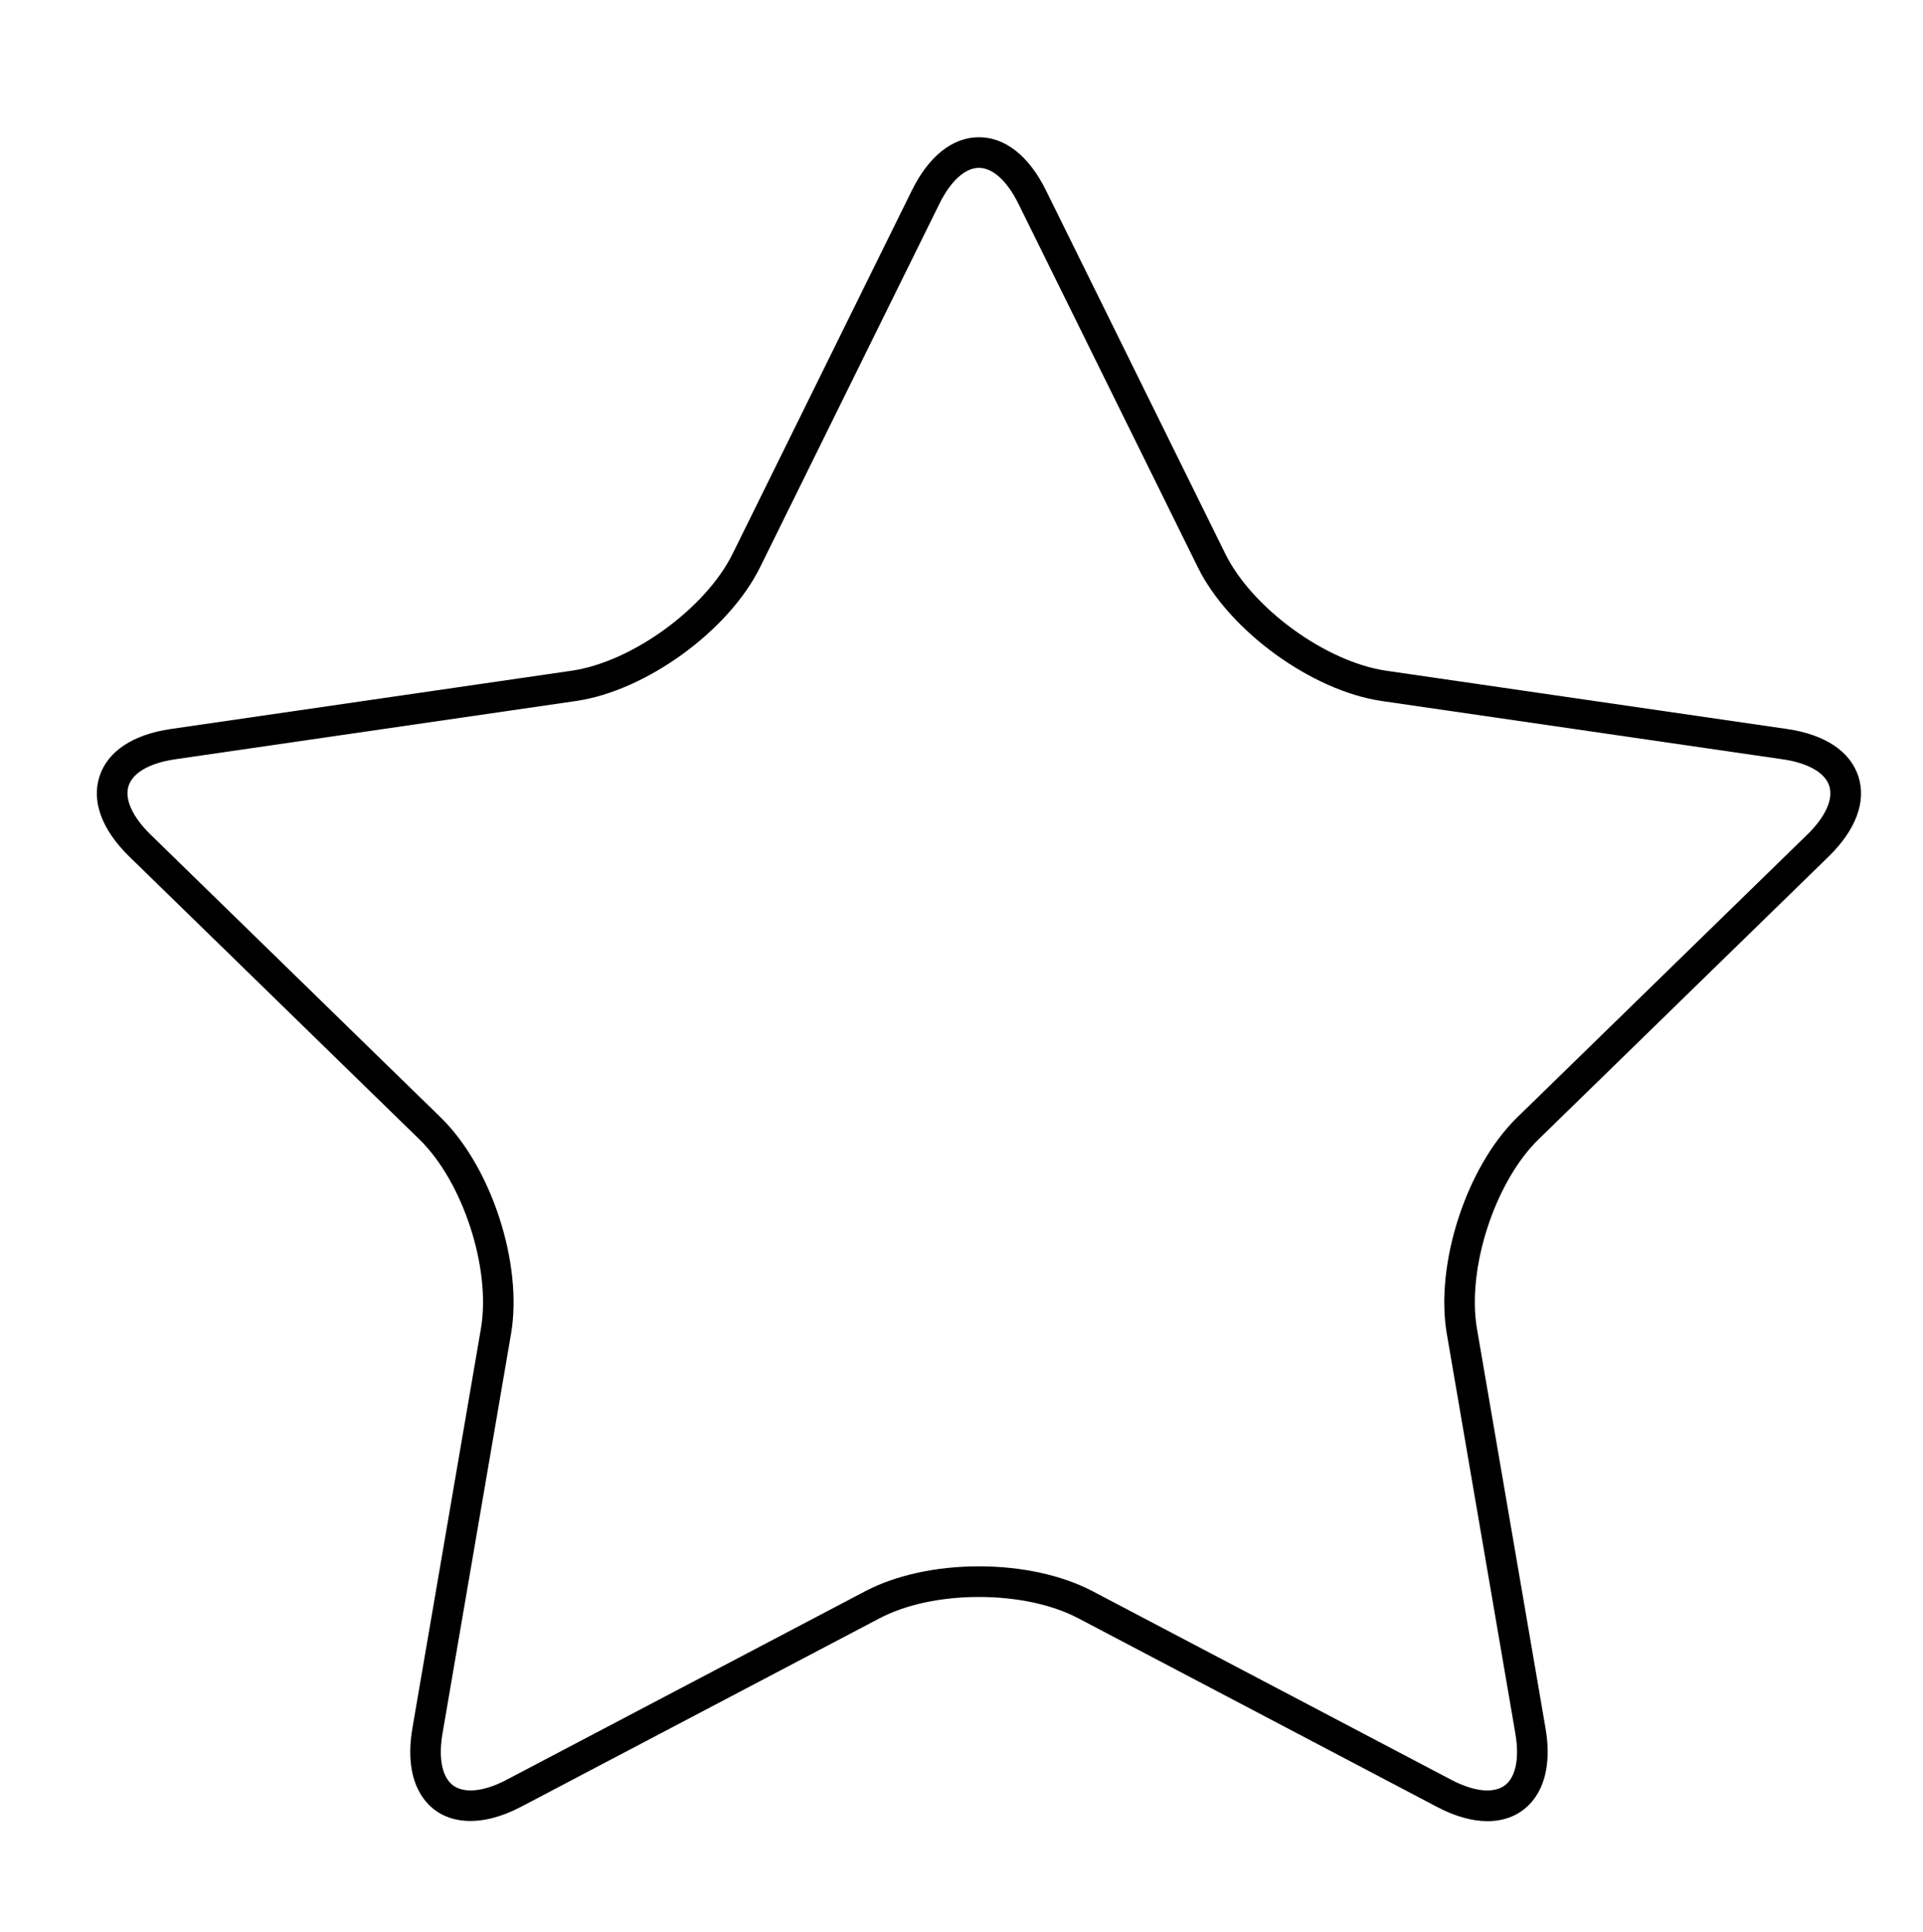 <svg xmlns="http://www.w3.org/2000/svg" xmlns:xlink="http://www.w3.org/1999/xlink" version="1.1" enable-background="new 0 0 96.001 96" xml:space="preserve" width="94.291" height="94.701"><rect id="backgroundrect" width="100%" height="100%" x="0" y="0" fill="none" stroke="none"/><g class="currentLayer" style=""><title>Layer 1</title><path d="M87.631,35.736l-19.659-2.857c-2.958-0.431-6.571-3.057-7.892-5.734L51.286,9.33C50.458,7.652,49.291,6.728,48,6.728  s-2.458,0.925-3.286,2.603l-8.791,17.814c-1.321,2.678-4.937,5.304-7.894,5.734L8.37,35.736c-1.853,0.27-3.093,1.094-3.491,2.321  c-0.399,1.228,0.119,2.623,1.459,3.93l14.226,13.865c2.141,2.085,3.521,6.334,3.017,9.278l-3.359,19.581  c-0.263,1.531-0.033,2.776,0.663,3.602c0.974,1.156,2.723,1.275,4.653,0.261l17.584-9.243c1.285-0.676,3.018-1.048,4.879-1.048  s3.594,0.372,4.879,1.048l17.583,9.243c0.883,0.464,1.714,0.699,2.472,0.699c0.898,0,1.653-0.332,2.183-0.96  c0.696-0.825,0.926-2.071,0.663-3.602L72.42,65.131c-0.505-2.942,0.877-7.191,3.017-9.278l14.226-13.865  c1.34-1.307,1.858-2.702,1.459-3.93C90.723,36.83,89.483,36.006,87.631,35.736z M88.615,40.913L74.39,54.778  c-2.488,2.427-4.035,7.185-3.448,10.606l3.359,19.581c0.183,1.065,0.065,1.911-0.331,2.381c-0.505,0.601-1.568,0.553-2.81-0.101  l-17.584-9.243c-1.496-0.786-3.477-1.22-5.576-1.22s-4.08,0.434-5.576,1.22l-17.585,9.243c-1.239,0.653-2.304,0.701-2.809,0.101  c-0.396-0.47-0.514-1.315-0.331-2.381l3.359-19.581c0.587-3.425-0.96-8.183-3.448-10.606L7.385,40.913  c-0.896-0.874-1.289-1.745-1.079-2.392s1.041-1.12,2.28-1.301l19.659-2.857c3.438-0.5,7.486-3.44,9.023-6.555L46.06,9.994  C46.613,8.872,47.32,8.228,48,8.228s1.387,0.645,1.94,1.767l8.794,17.814c1.536,3.113,5.582,6.054,9.021,6.555l19.659,2.857  c1.239,0.181,2.07,0.654,2.28,1.301C89.905,39.167,89.512,40.039,88.615,40.913z" id="svg_1"/></g></svg>